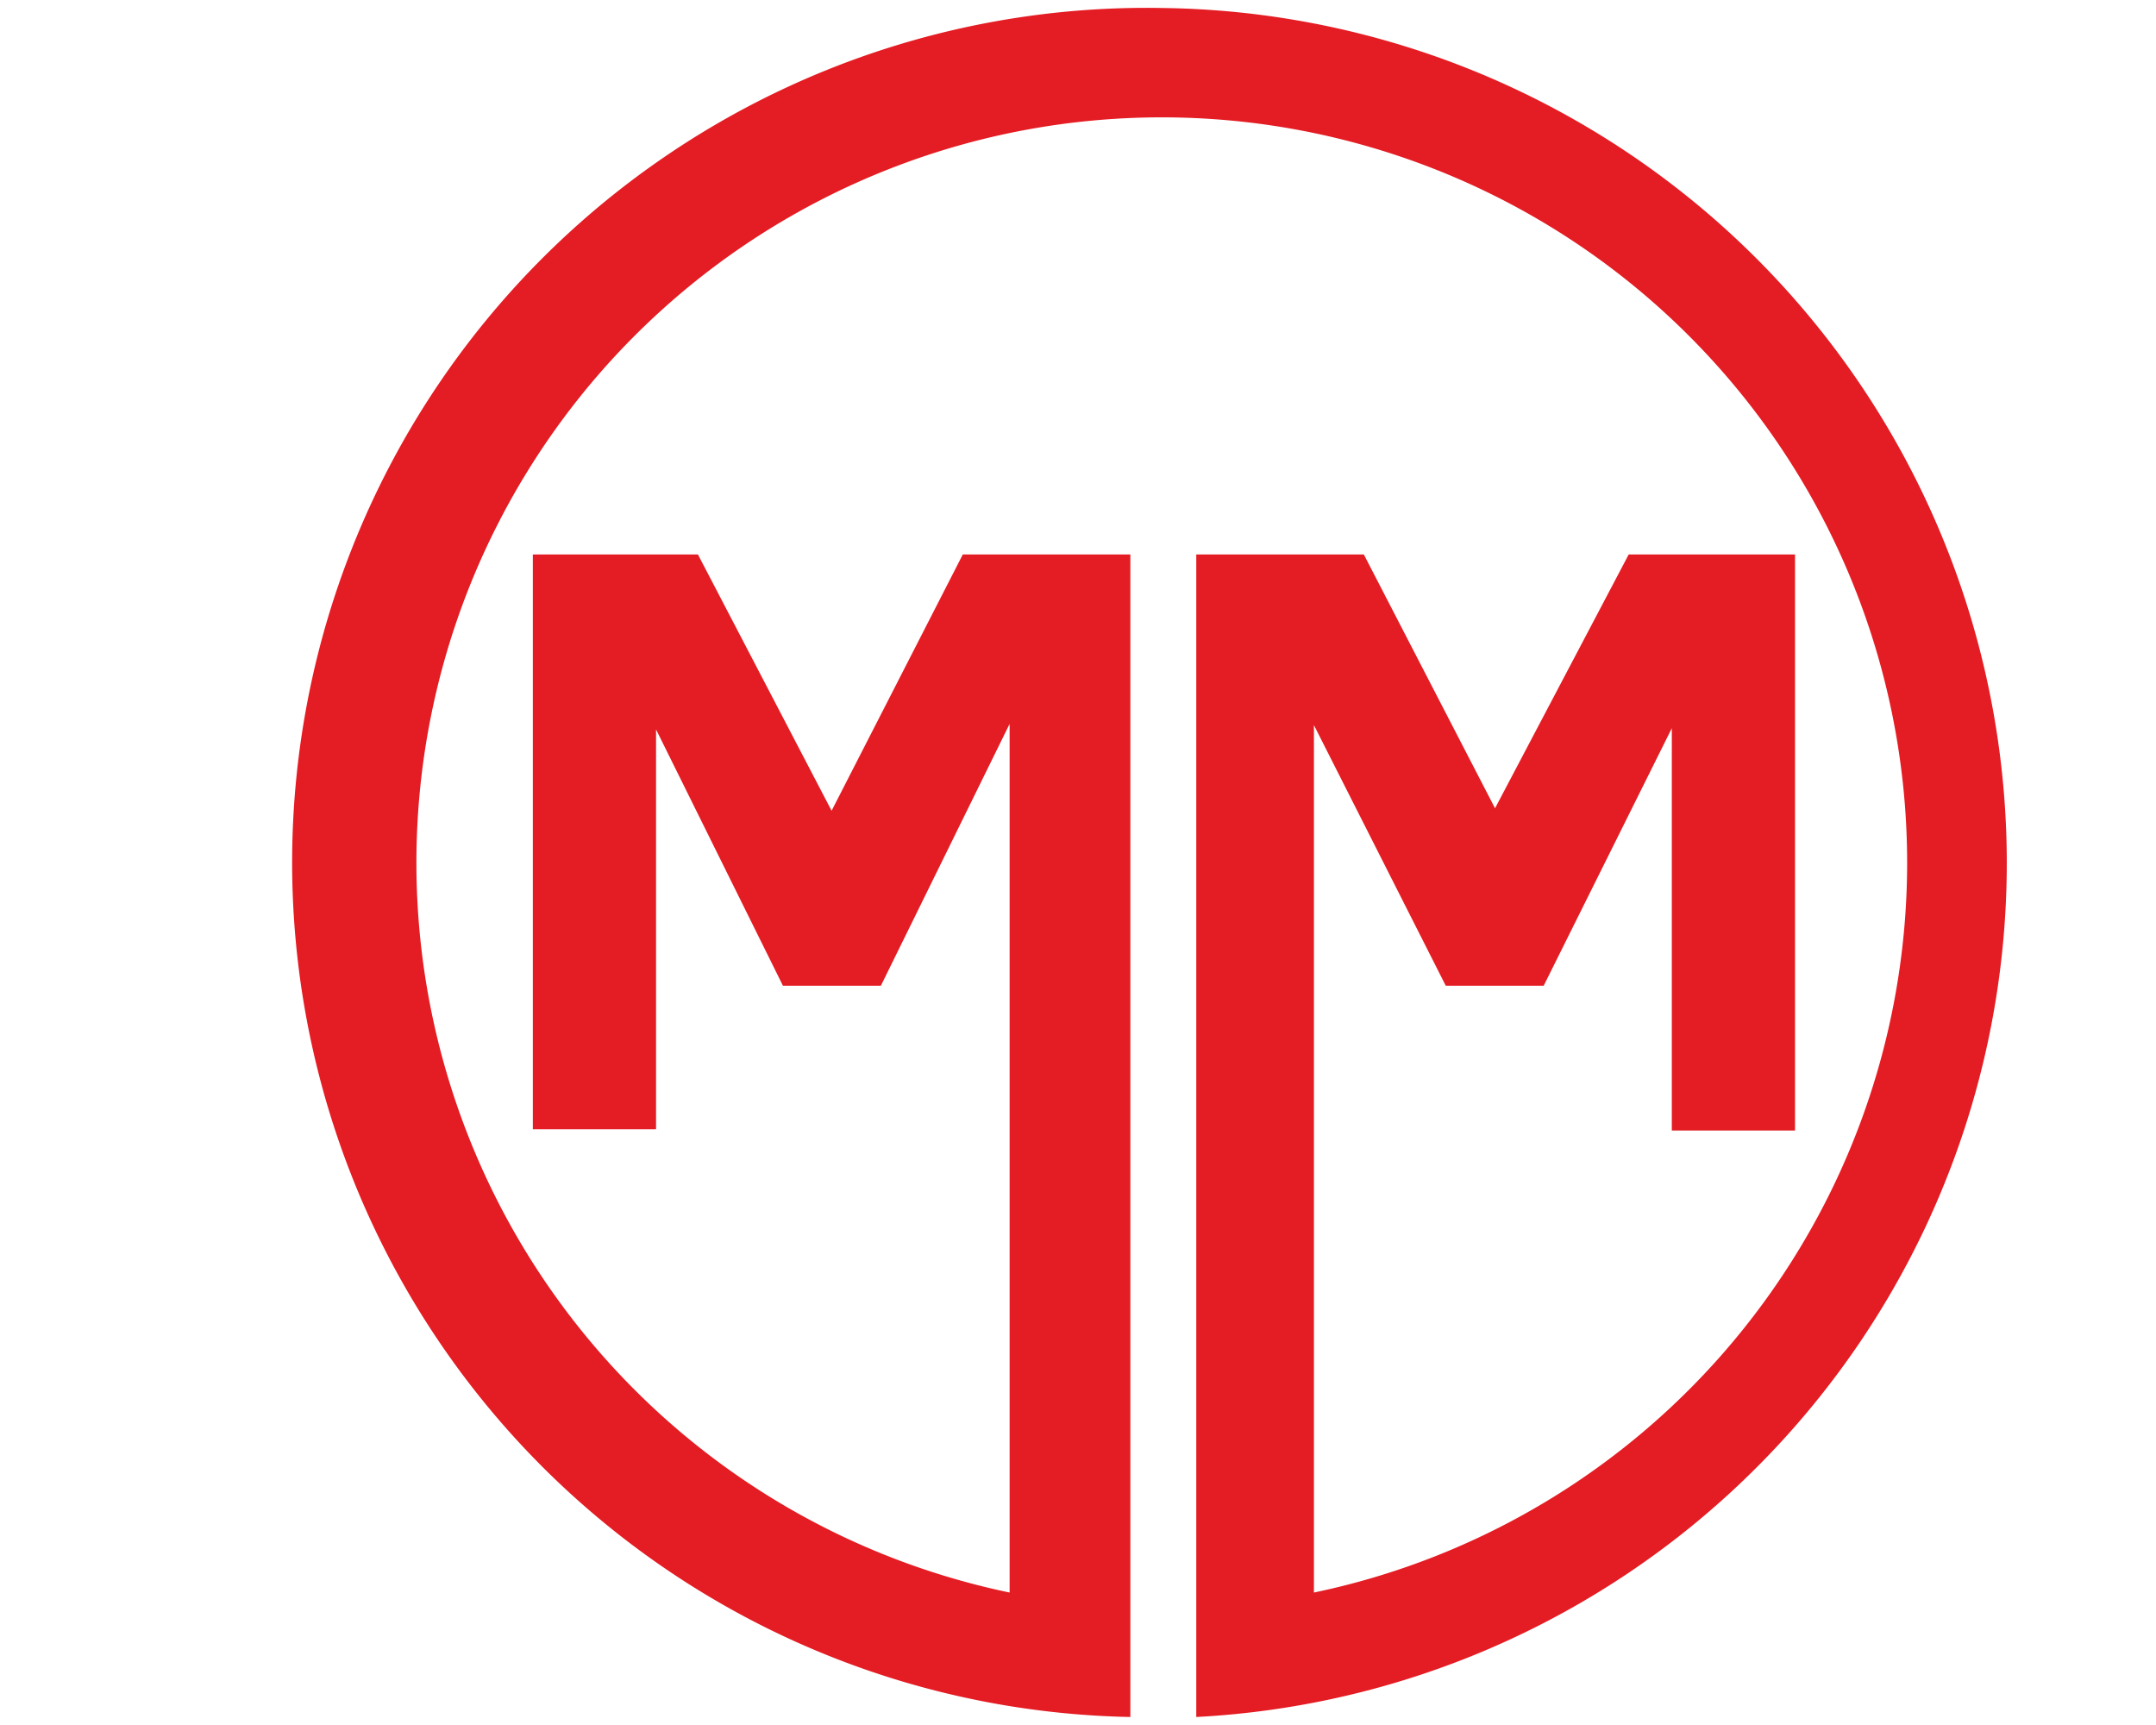 <svg id="Calque_1" data-name="Calque 1" xmlns="http://www.w3.org/2000/svg" width="35" height="28" viewBox="0 0 35 28"><title>logo-cp-mouelhi-S</title><path d="M18.88.13a13.87,13.87,0,0,0-.53,27.74V9H15.63L13.5,13.16,11.33,9H8.65v9.33h2V11.84h0L12.71,16H14.3l2.09-4.25h0V25.85a12.1,12.1,0,1,1,4.94,0V11.77h0L23.47,16h1.59l2.08-4.18h0v6.53h2V9H26.44l-2.17,4.12L22.14,9H19.42V27.87A13.88,13.88,0,0,0,18.88.13" fill="#e41c23"/></svg>